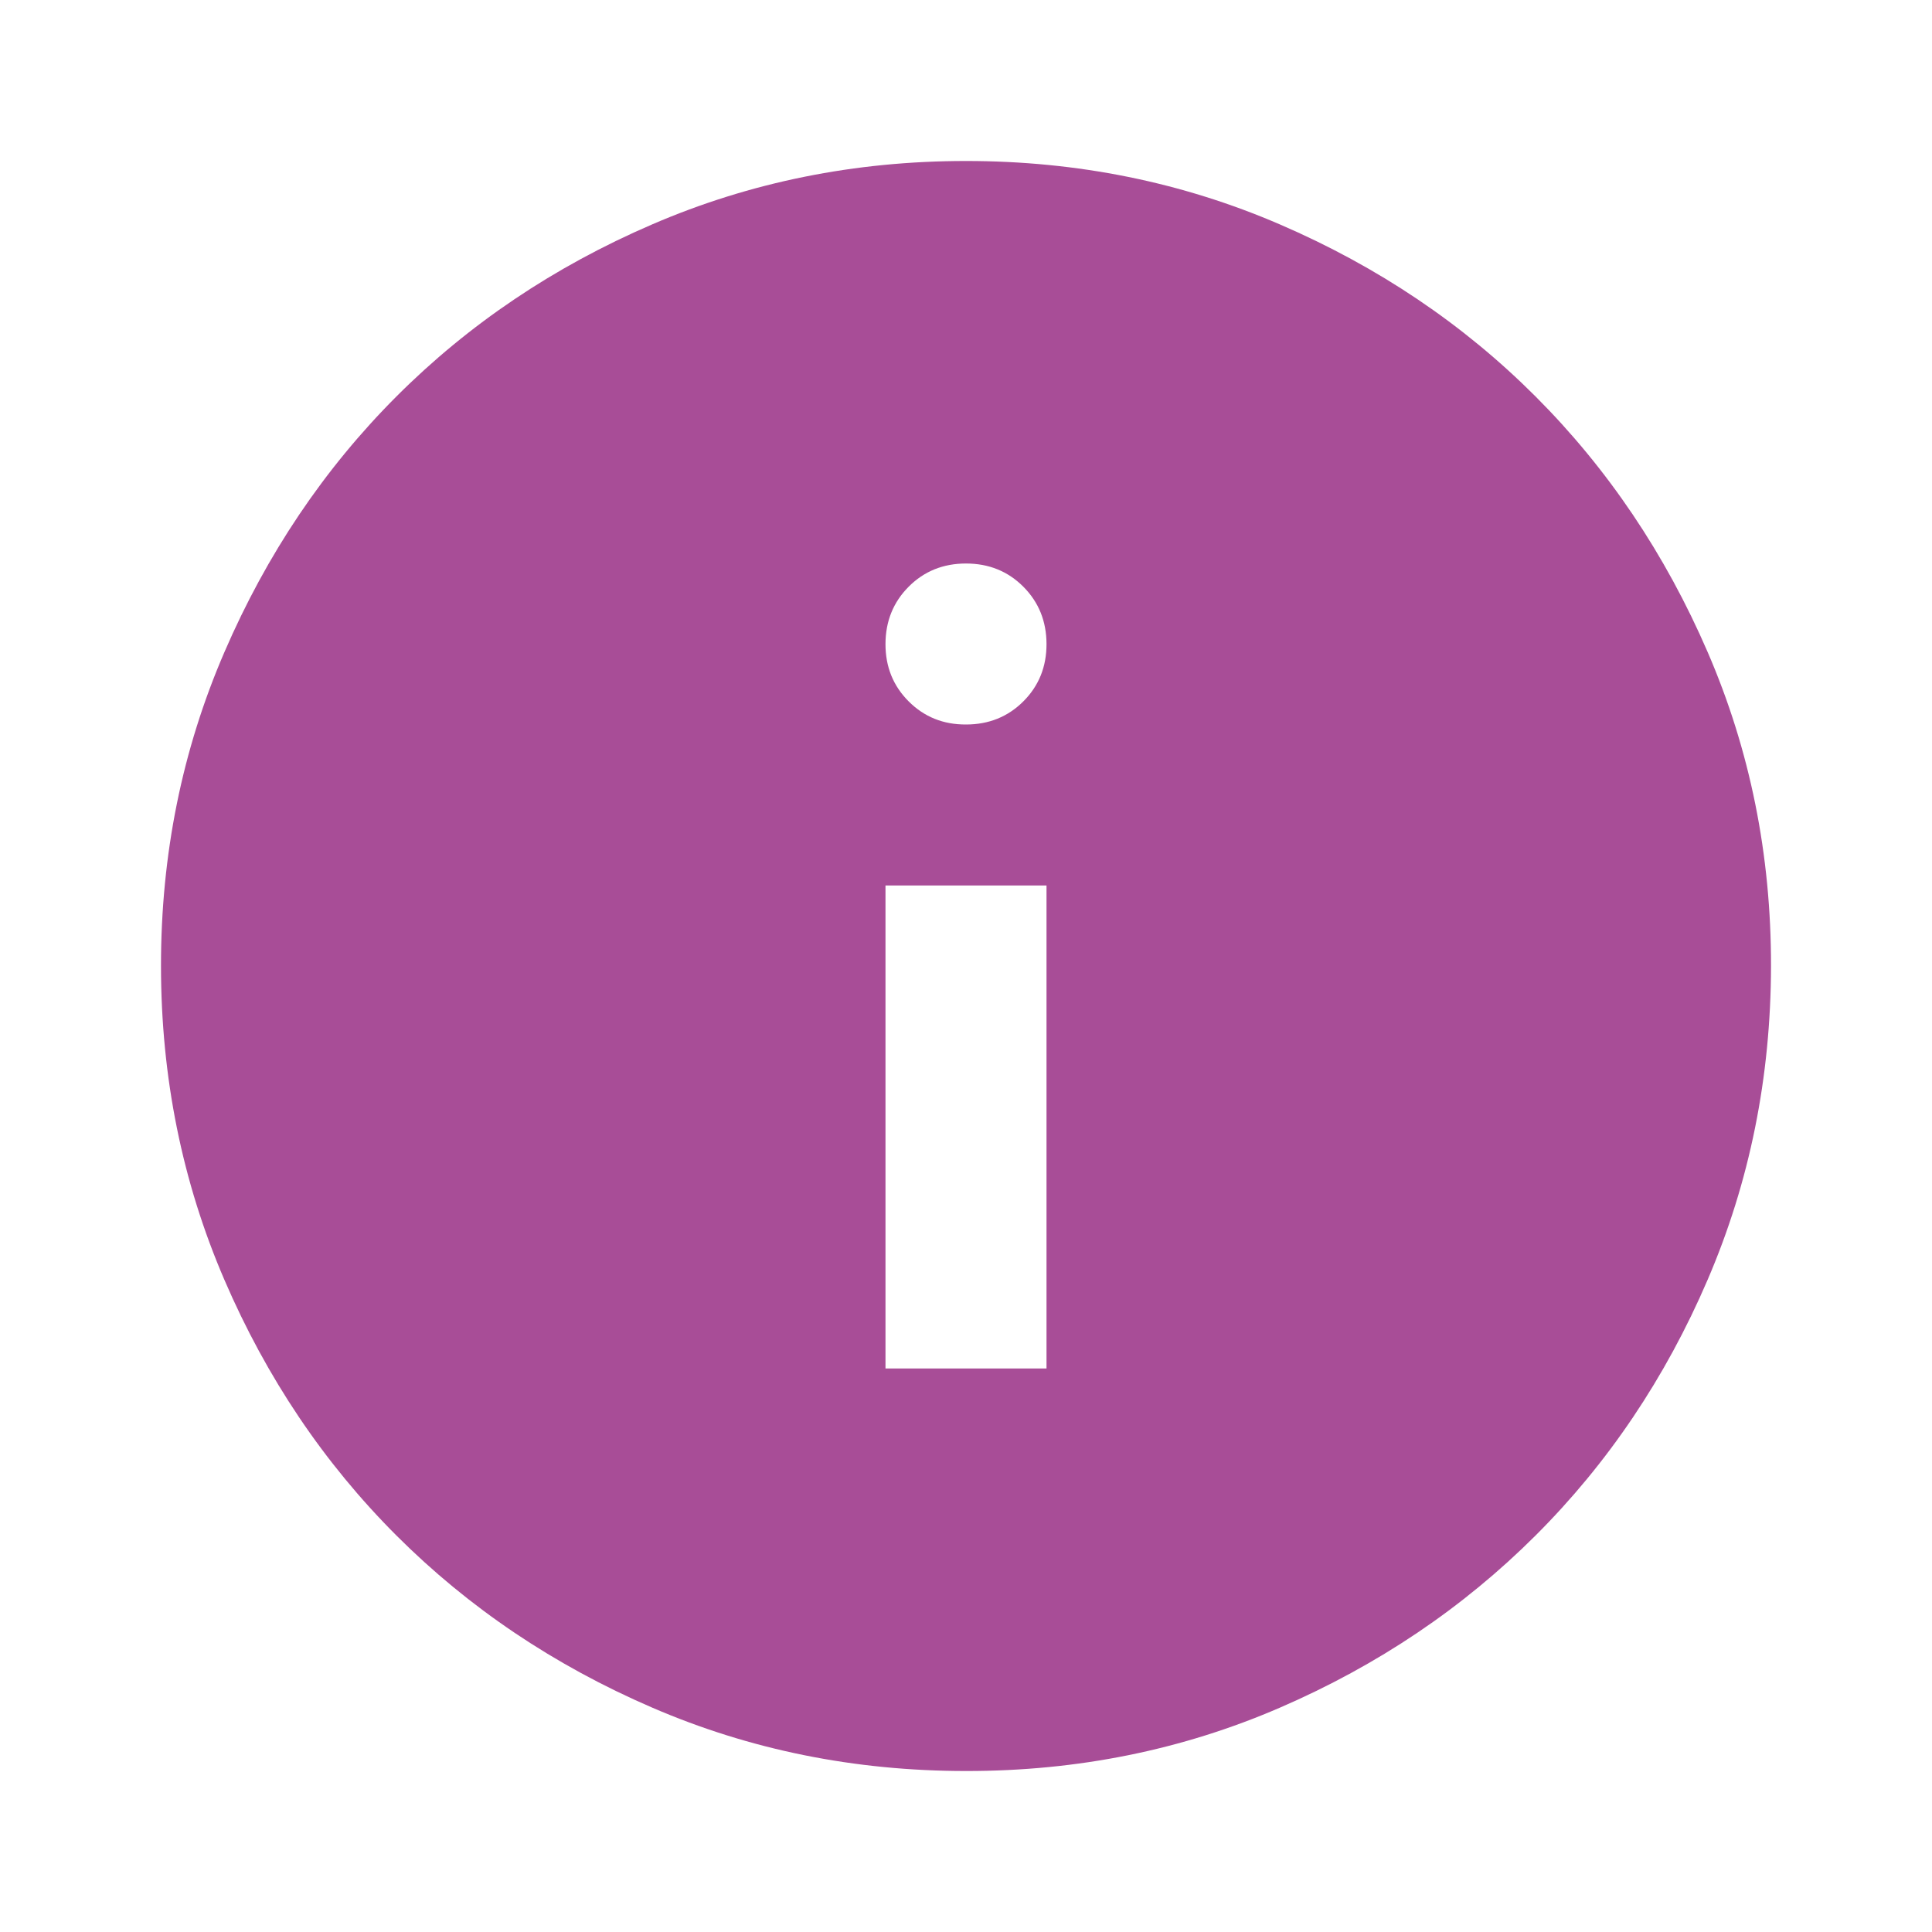 <?xml version="1.0" encoding="UTF-8"?> <svg xmlns="http://www.w3.org/2000/svg" width="70" height="70" viewBox="0 0 70 70" fill="none"><path d="M32.083 49.583H37.917V32.083H32.083V49.583ZM35 26.25C35.826 26.25 36.52 25.97 37.08 25.41C37.639 24.85 37.919 24.158 37.917 23.333C37.915 22.509 37.635 21.817 37.077 21.257C36.519 20.697 35.826 20.417 35 20.417C34.173 20.417 33.481 20.697 32.923 21.257C32.365 21.817 32.085 22.509 32.083 23.333C32.081 24.158 32.361 24.851 32.923 25.413C33.485 25.975 34.177 26.254 35 26.25ZM35 64.167C30.965 64.167 27.174 63.401 23.625 61.868C20.076 60.336 16.989 58.258 14.364 55.635C11.739 53.012 9.662 49.925 8.132 46.375C6.601 42.824 5.835 39.033 5.833 35C5.831 30.967 6.597 27.175 8.132 23.625C9.666 20.074 11.743 16.988 14.364 14.364C16.986 11.741 20.072 9.664 23.625 8.132C27.177 6.599 30.969 5.833 35 5.833C39.031 5.833 42.822 6.599 46.375 8.132C49.927 9.664 53.014 11.741 55.635 14.364C58.257 16.988 60.335 20.074 61.871 23.625C63.407 27.175 64.172 30.967 64.167 35C64.161 39.033 63.395 42.824 61.868 46.375C60.342 49.925 58.264 53.012 55.635 55.635C53.007 58.258 49.92 60.337 46.375 61.871C42.83 63.405 39.038 64.171 35 64.167Z" fill="#A84D97"></path></svg> 